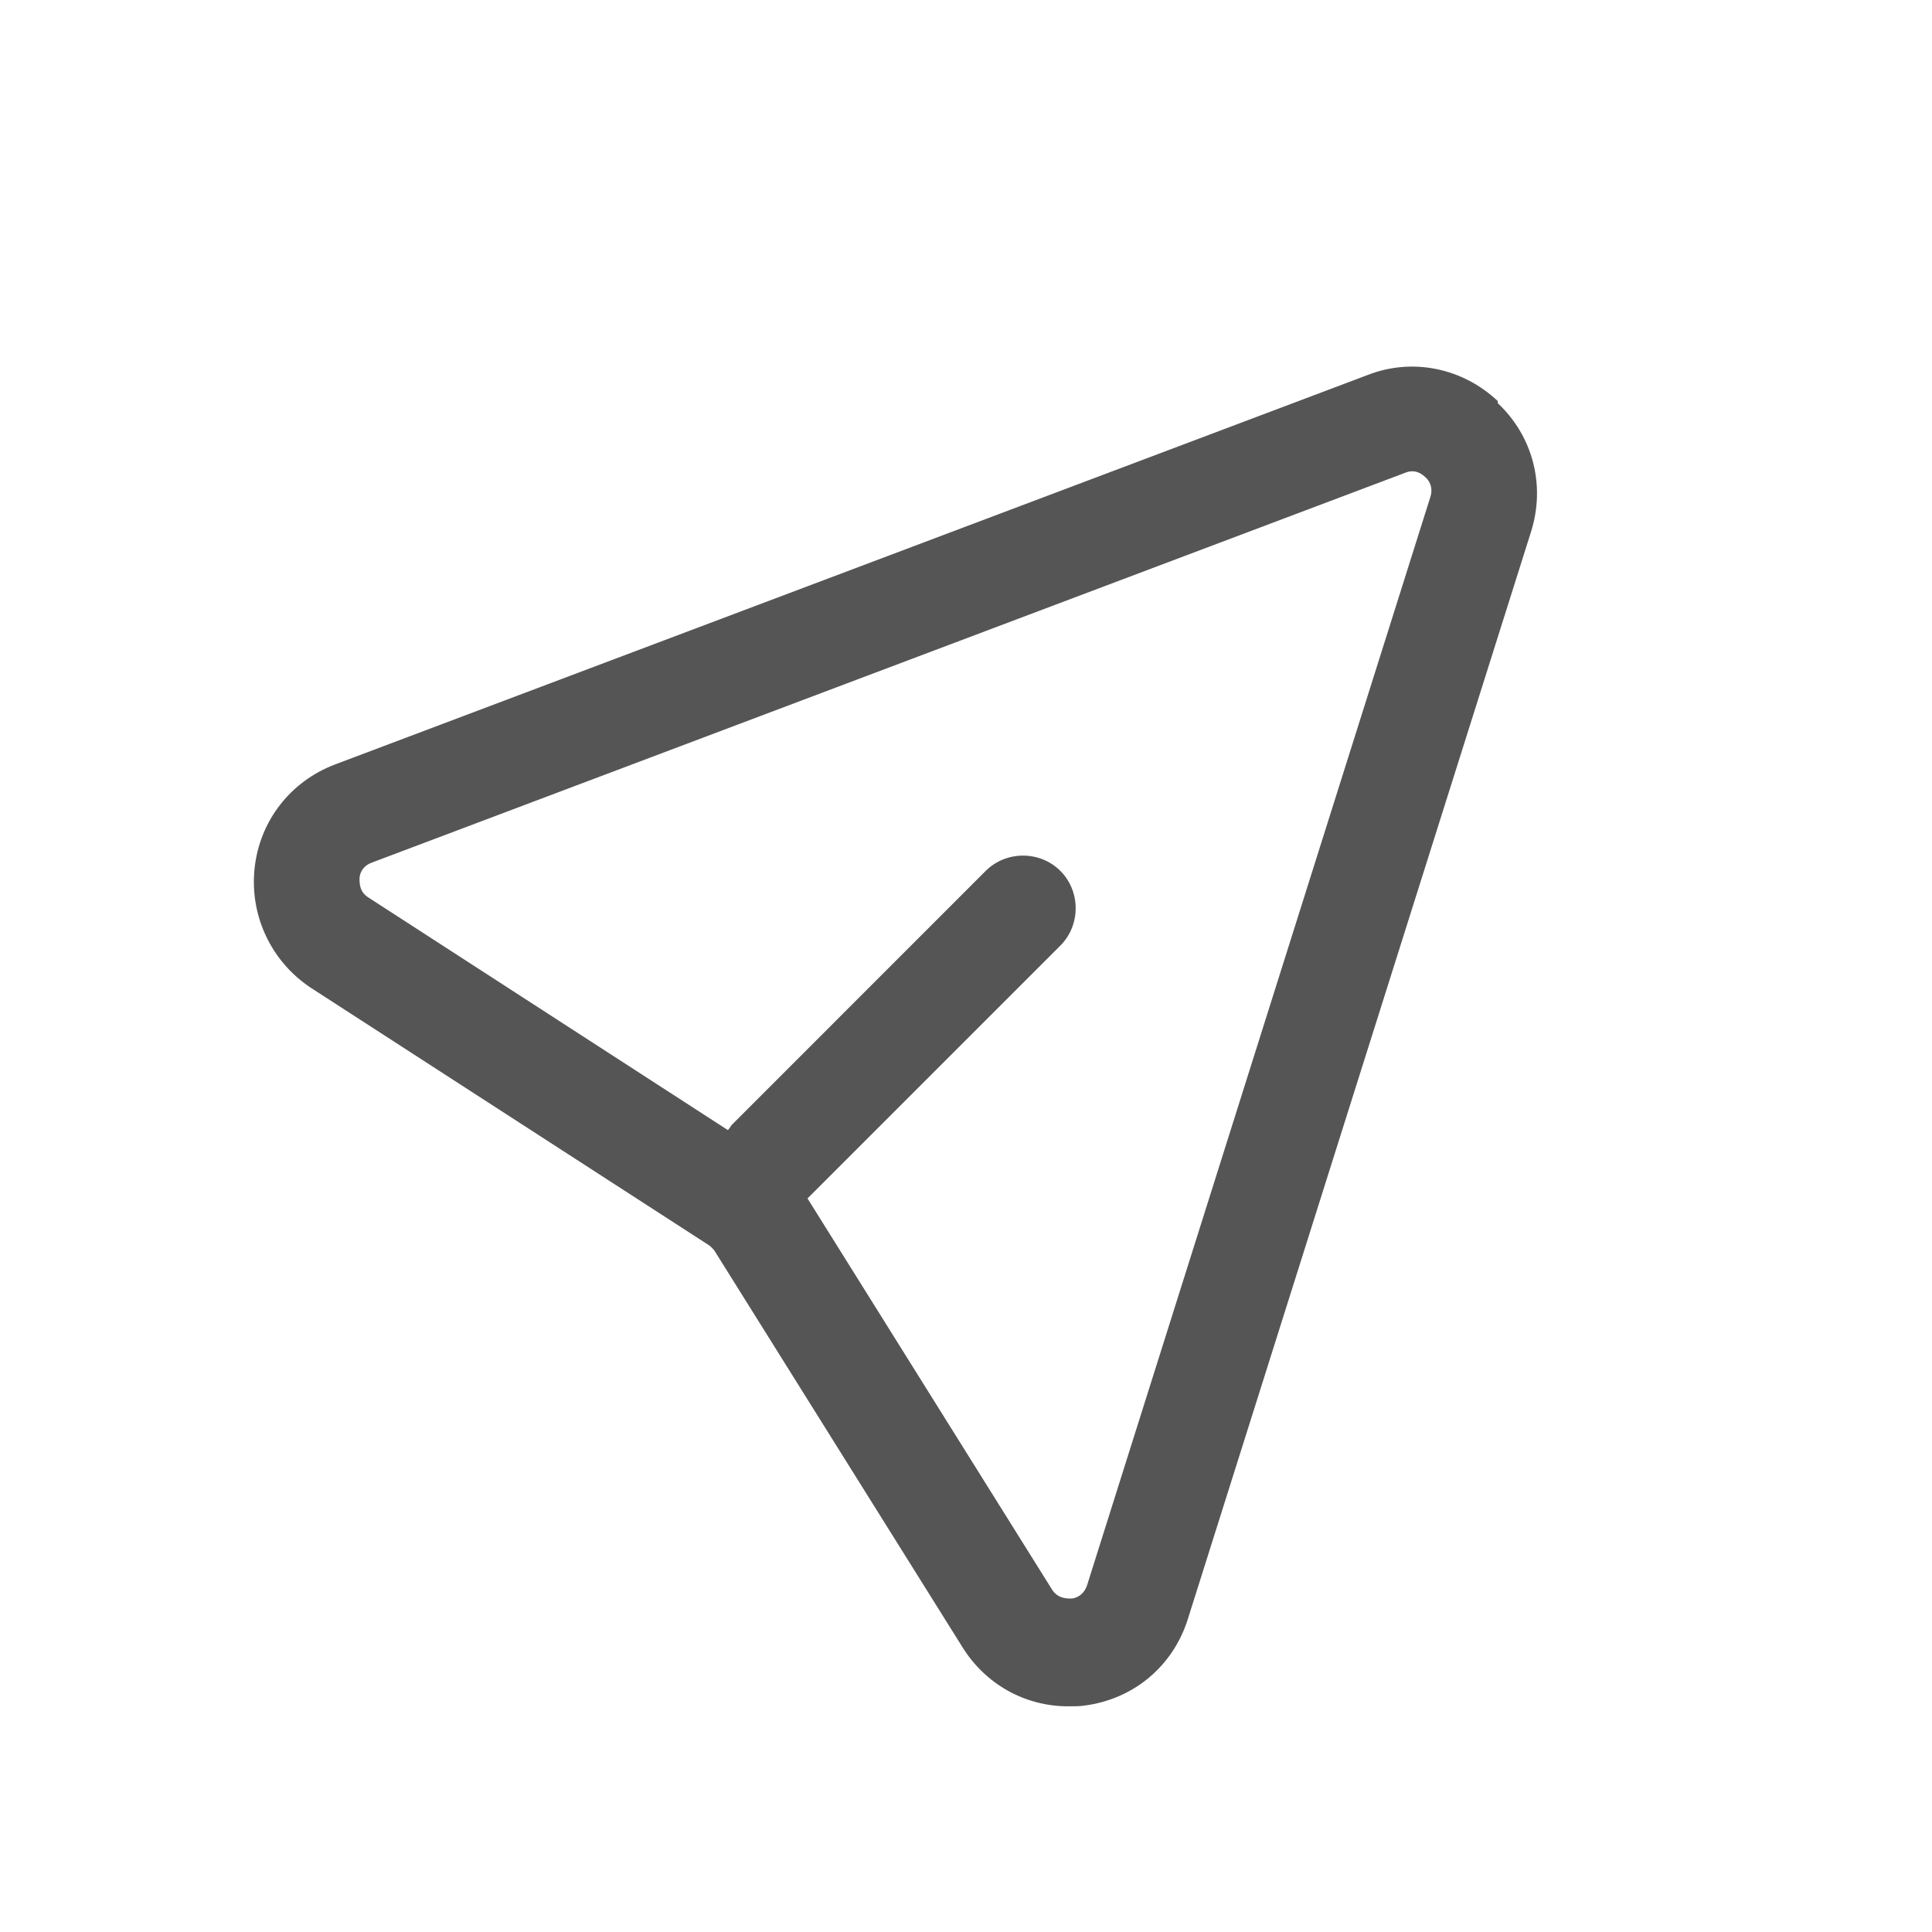 <svg width="32" height="32" viewBox="0 0 32 32" fill="none" xmlns="http://www.w3.org/2000/svg">
<path d="M24.808 6.643C24.225 6.095 23.396 5.92 22.65 6.212L5.546 12.663C4.811 12.943 4.298 13.597 4.216 14.39C4.135 15.172 4.496 15.93 5.15 16.362L11.753 20.632C11.753 20.632 11.823 20.69 11.847 20.737L15.941 27.282C16.326 27.9 16.98 28.262 17.692 28.262C17.785 28.262 17.878 28.262 17.96 28.25C18.776 28.145 19.43 27.597 19.675 26.815L25.357 8.813C25.602 8.043 25.392 7.227 24.808 6.678V6.643ZM18.006 26.255C17.948 26.43 17.808 26.477 17.738 26.477C17.668 26.477 17.517 26.477 17.423 26.325L13.375 19.85L17.563 15.662C17.901 15.323 17.901 14.763 17.563 14.425C17.225 14.087 16.665 14.087 16.326 14.425L12.115 18.637C12.115 18.637 12.08 18.695 12.056 18.718L6.106 14.868C5.955 14.775 5.955 14.635 5.955 14.553C5.955 14.472 6.001 14.343 6.165 14.285L23.268 7.833C23.431 7.763 23.548 7.845 23.607 7.903C23.665 7.95 23.747 8.067 23.688 8.242L18.006 26.255Z" fill="#555555"/>
</svg>
